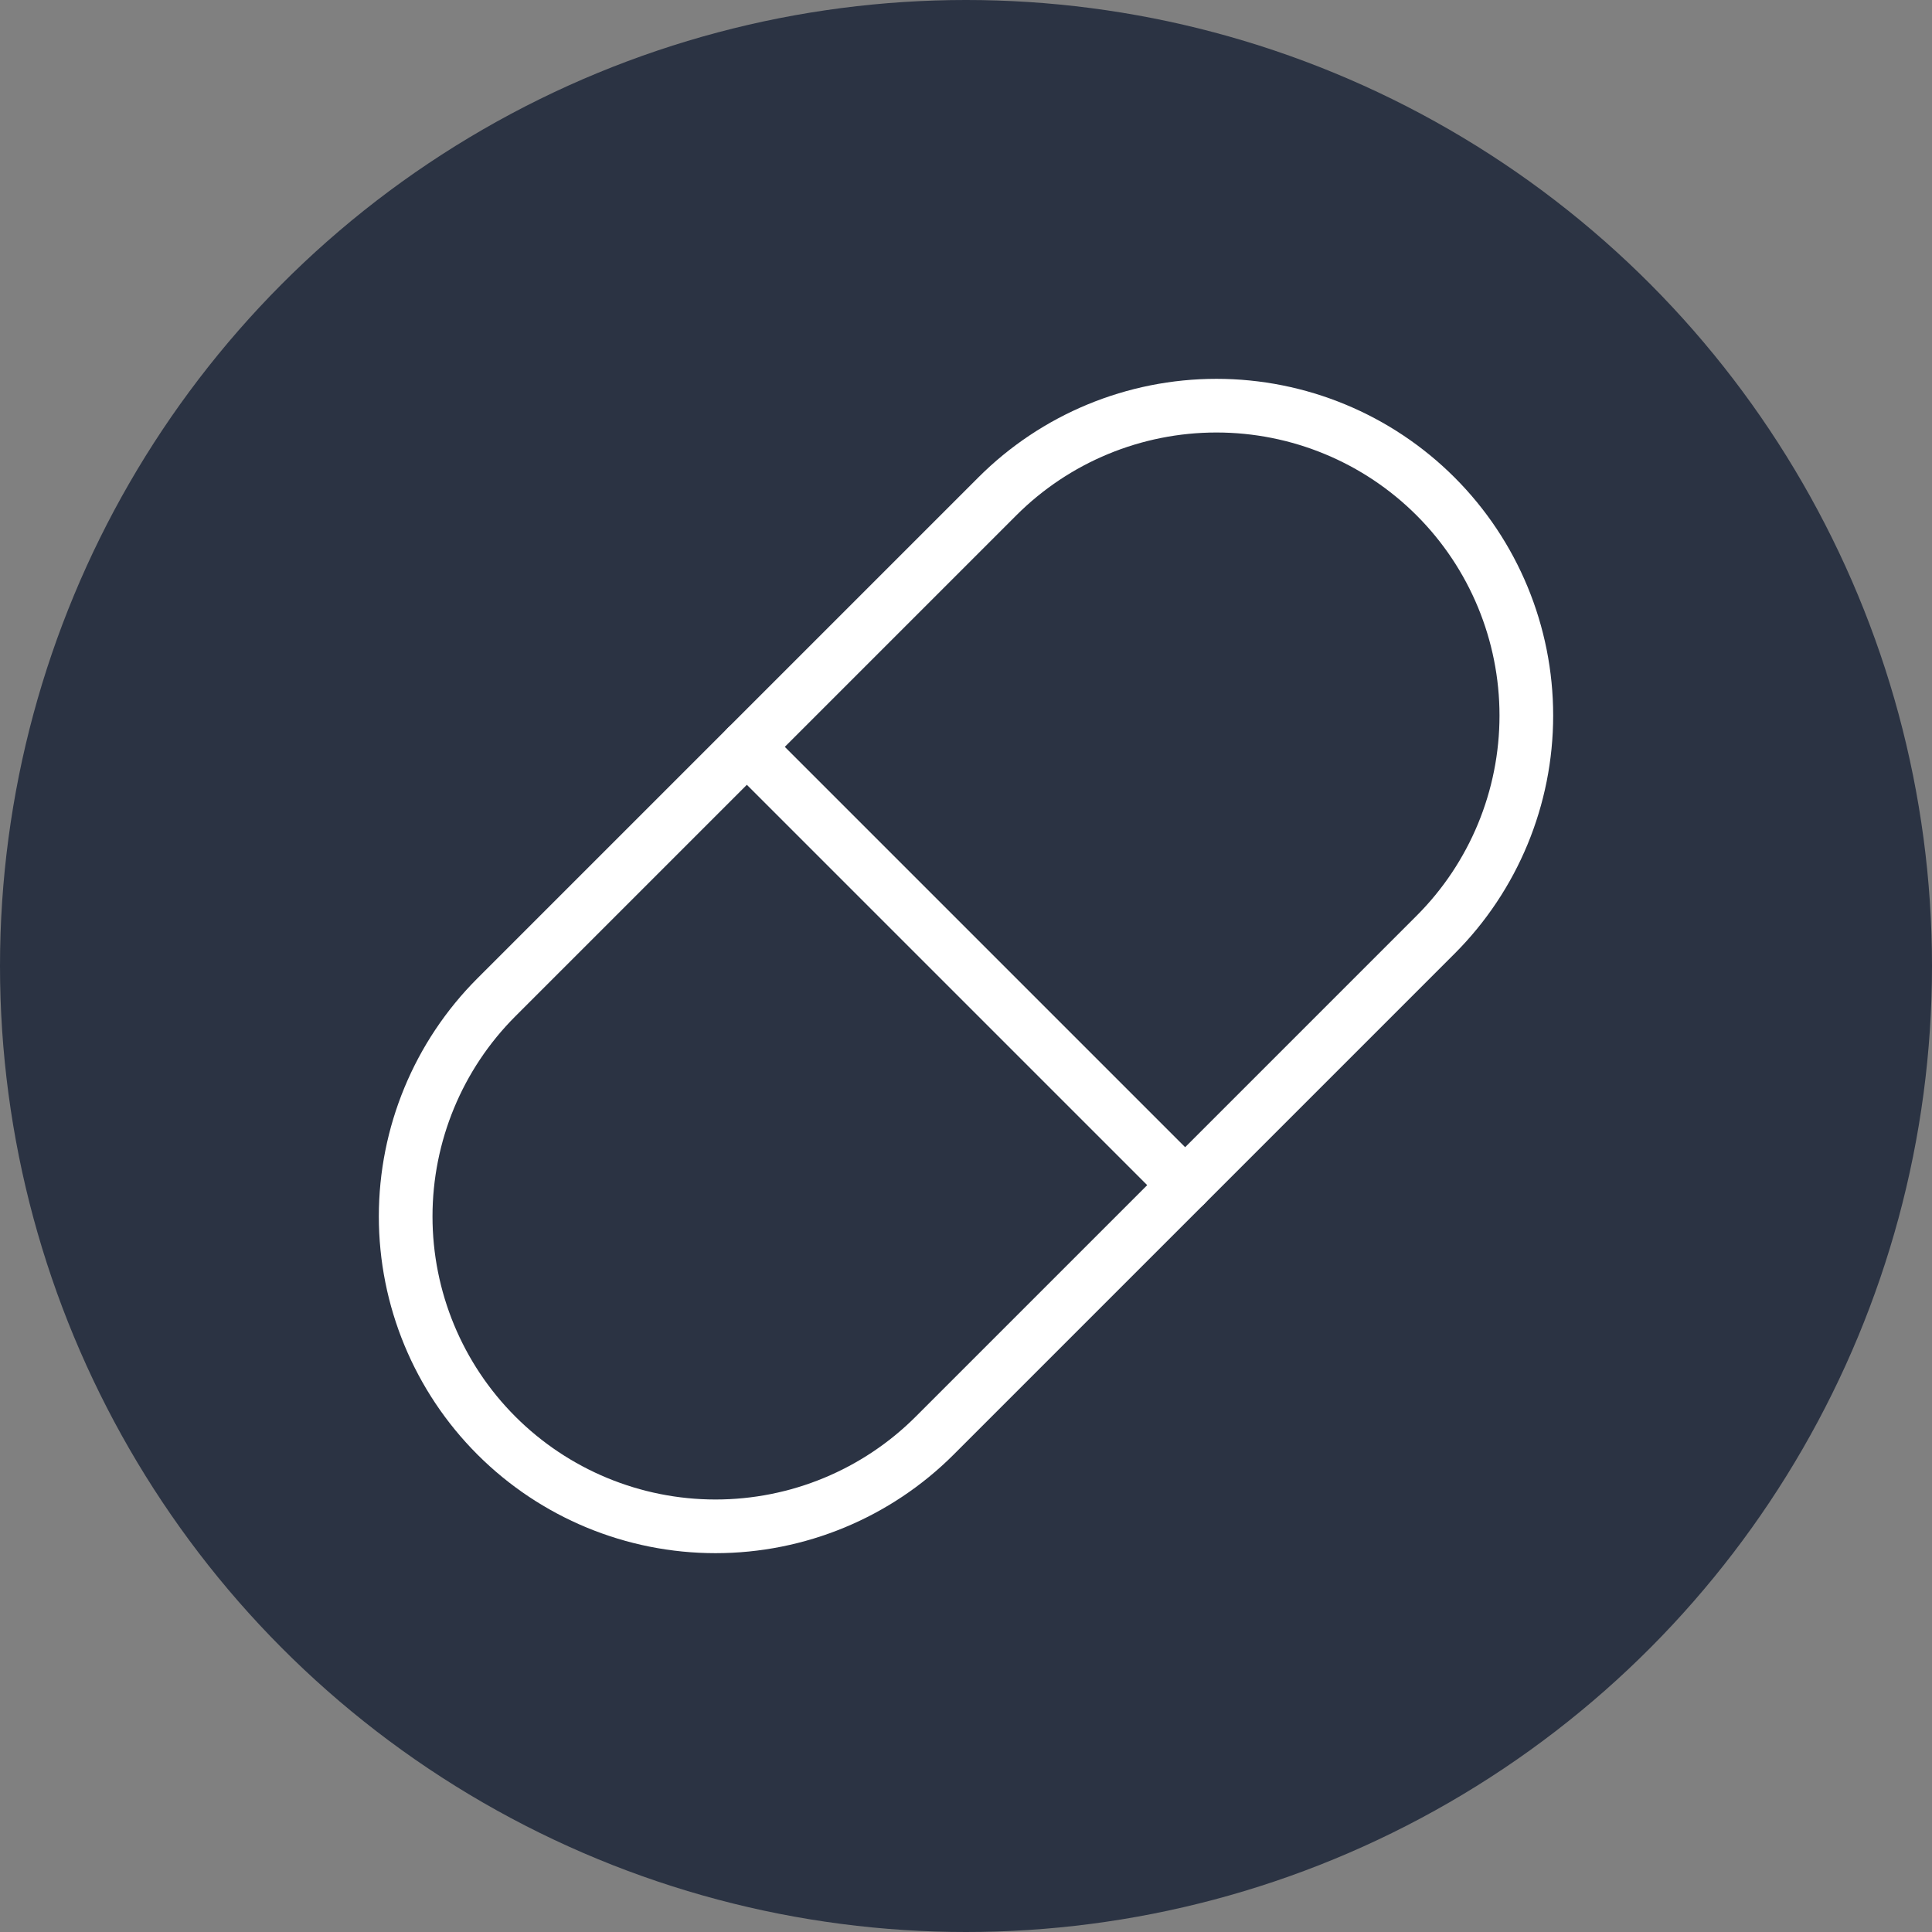 <svg width="36" height="36" viewBox="0 0 36 36" fill="none" xmlns="http://www.w3.org/2000/svg">
<rect x="0" y="0" width="36" height="36" fill="#808080" stroke="none"/>
<circle cx="18" cy="18" r="18" fill="#2B3343"/>
<g clip-path="url(#clip0_999_7675)">
<path d="M9.25 18.583L18.583 9.25C19.666 8.167 21.135 7.559 22.667 7.559C24.198 7.559 25.667 8.167 26.75 9.25C27.833 10.333 28.441 11.802 28.441 13.333C28.441 14.865 27.833 16.334 26.75 17.417L17.417 26.75C16.334 27.833 14.865 28.441 13.333 28.441C11.802 28.441 10.333 27.833 9.25 26.75C8.167 25.667 7.559 24.198 7.559 22.667C7.559 21.135 8.167 19.666 9.25 18.583" stroke="white" stroke-linecap="round" stroke-linejoin="round"/>
<path d="M13.917 13.917L22.083 22.083" stroke="white" stroke-linecap="round" stroke-linejoin="round"/>
</g>
<defs>
<clipPath id="clip0_999_7675">
<rect width="28" height="28" fill="white" transform="translate(4 4)"/>
</clipPath>
</defs>
</svg>
